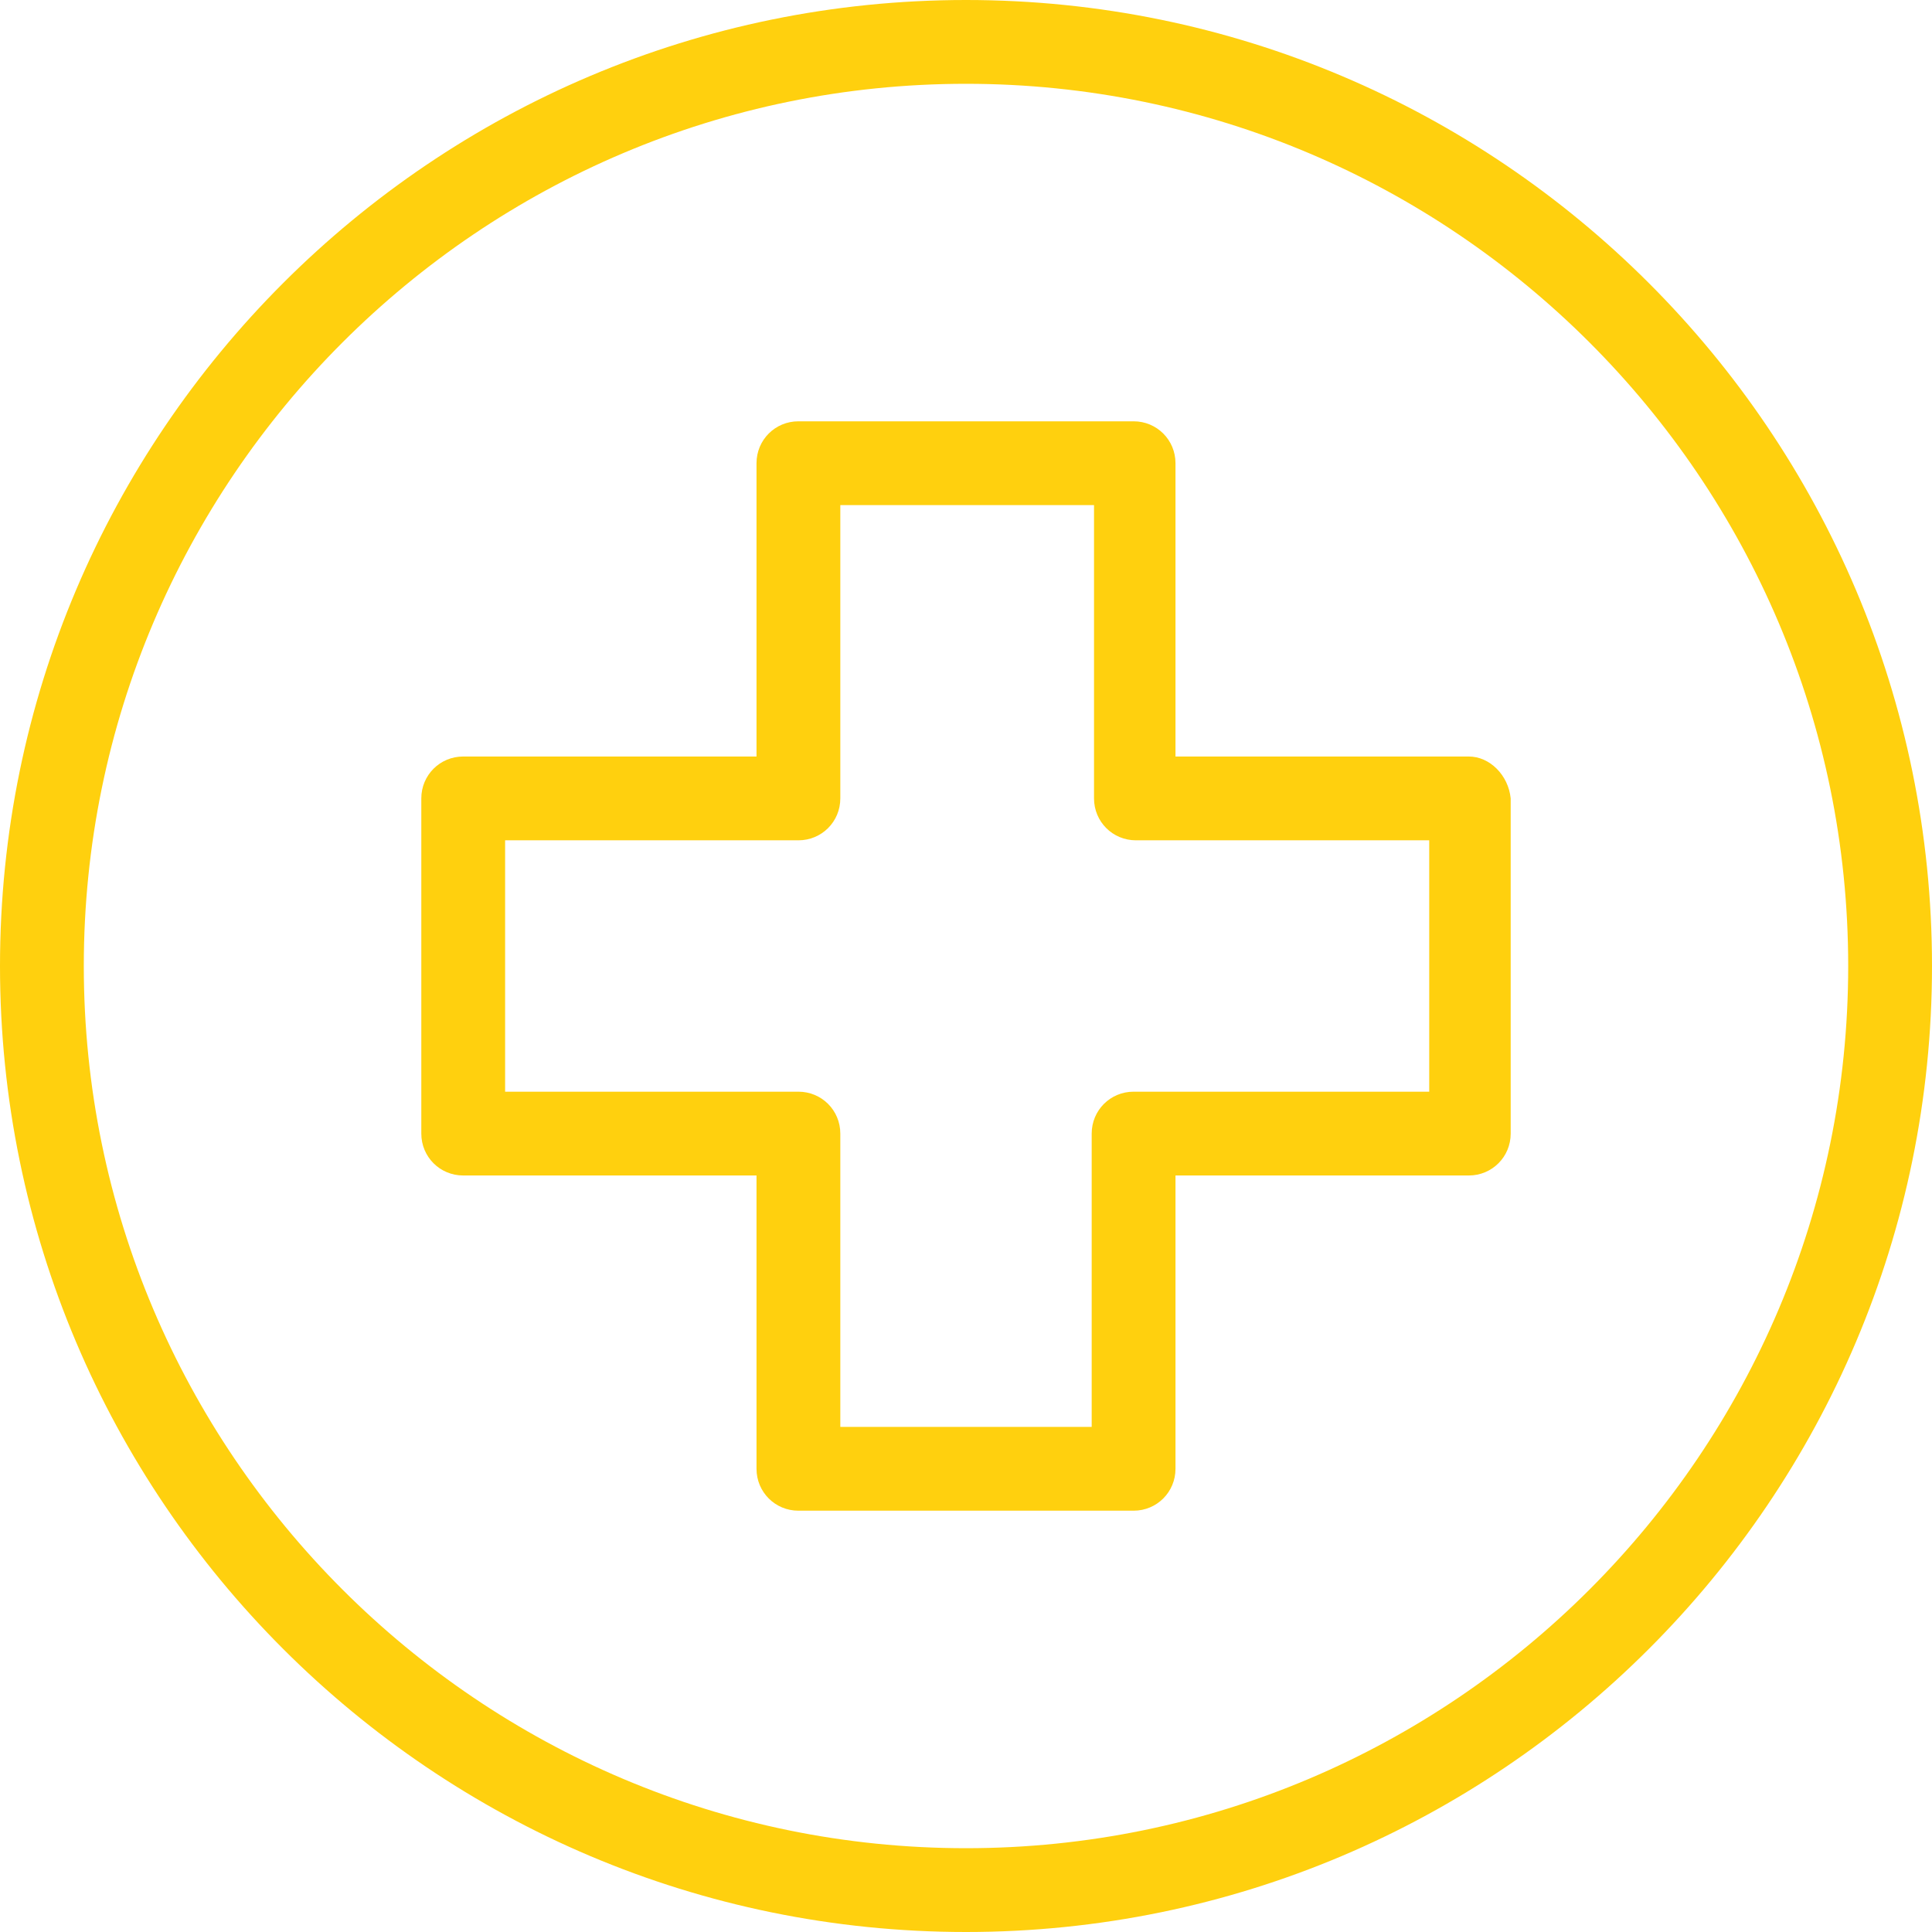 <svg xmlns="http://www.w3.org/2000/svg" width="72" height="72" fill="none"><g fill="#FFD00E" clip-path="url(#a)"><path d="M36 0C16.135 0 0 16.135 0 36s16.135 36 36 36 36-16.135 36-36S55.865 0 36 0Zm0 68.877C17.87 68.877 3.123 54.13 3.123 36 3.123 17.87 17.87 3.123 36 3.123 54.13 3.123 68.877 17.87 68.877 36c0 18.13-14.747 32.877-32.877 32.877Z"/><path d="M54.737 28.193h-10.93v-10.93c0-.868-.694-1.562-1.561-1.562H29.754c-.867 0-1.561.694-1.561 1.562v10.93h-10.93c-.868 0-1.562.694-1.562 1.561v12.492c0 .867.694 1.561 1.562 1.561h10.93v10.93c0 .868.694 1.562 1.561 1.562h12.492c.867 0 1.561-.694 1.561-1.562v-10.93h10.93c.868 0 1.562-.694 1.562-1.561V29.754c-.087-.867-.78-1.561-1.562-1.561Zm-1.474 12.491H42.246c-.868 0-1.562.694-1.562 1.562v10.93h-9.368v-10.93c0-.868-.694-1.562-1.562-1.562h-10.93v-9.368h10.93c.868 0 1.562-.694 1.562-1.562v-10.93h9.455v10.93c0 .868.694 1.562 1.562 1.562h10.93v9.368Z"/></g><defs><clipPath id="a"><path fill="#fff" d="M0 0h72v72H0z"/></clipPath></defs></svg>
